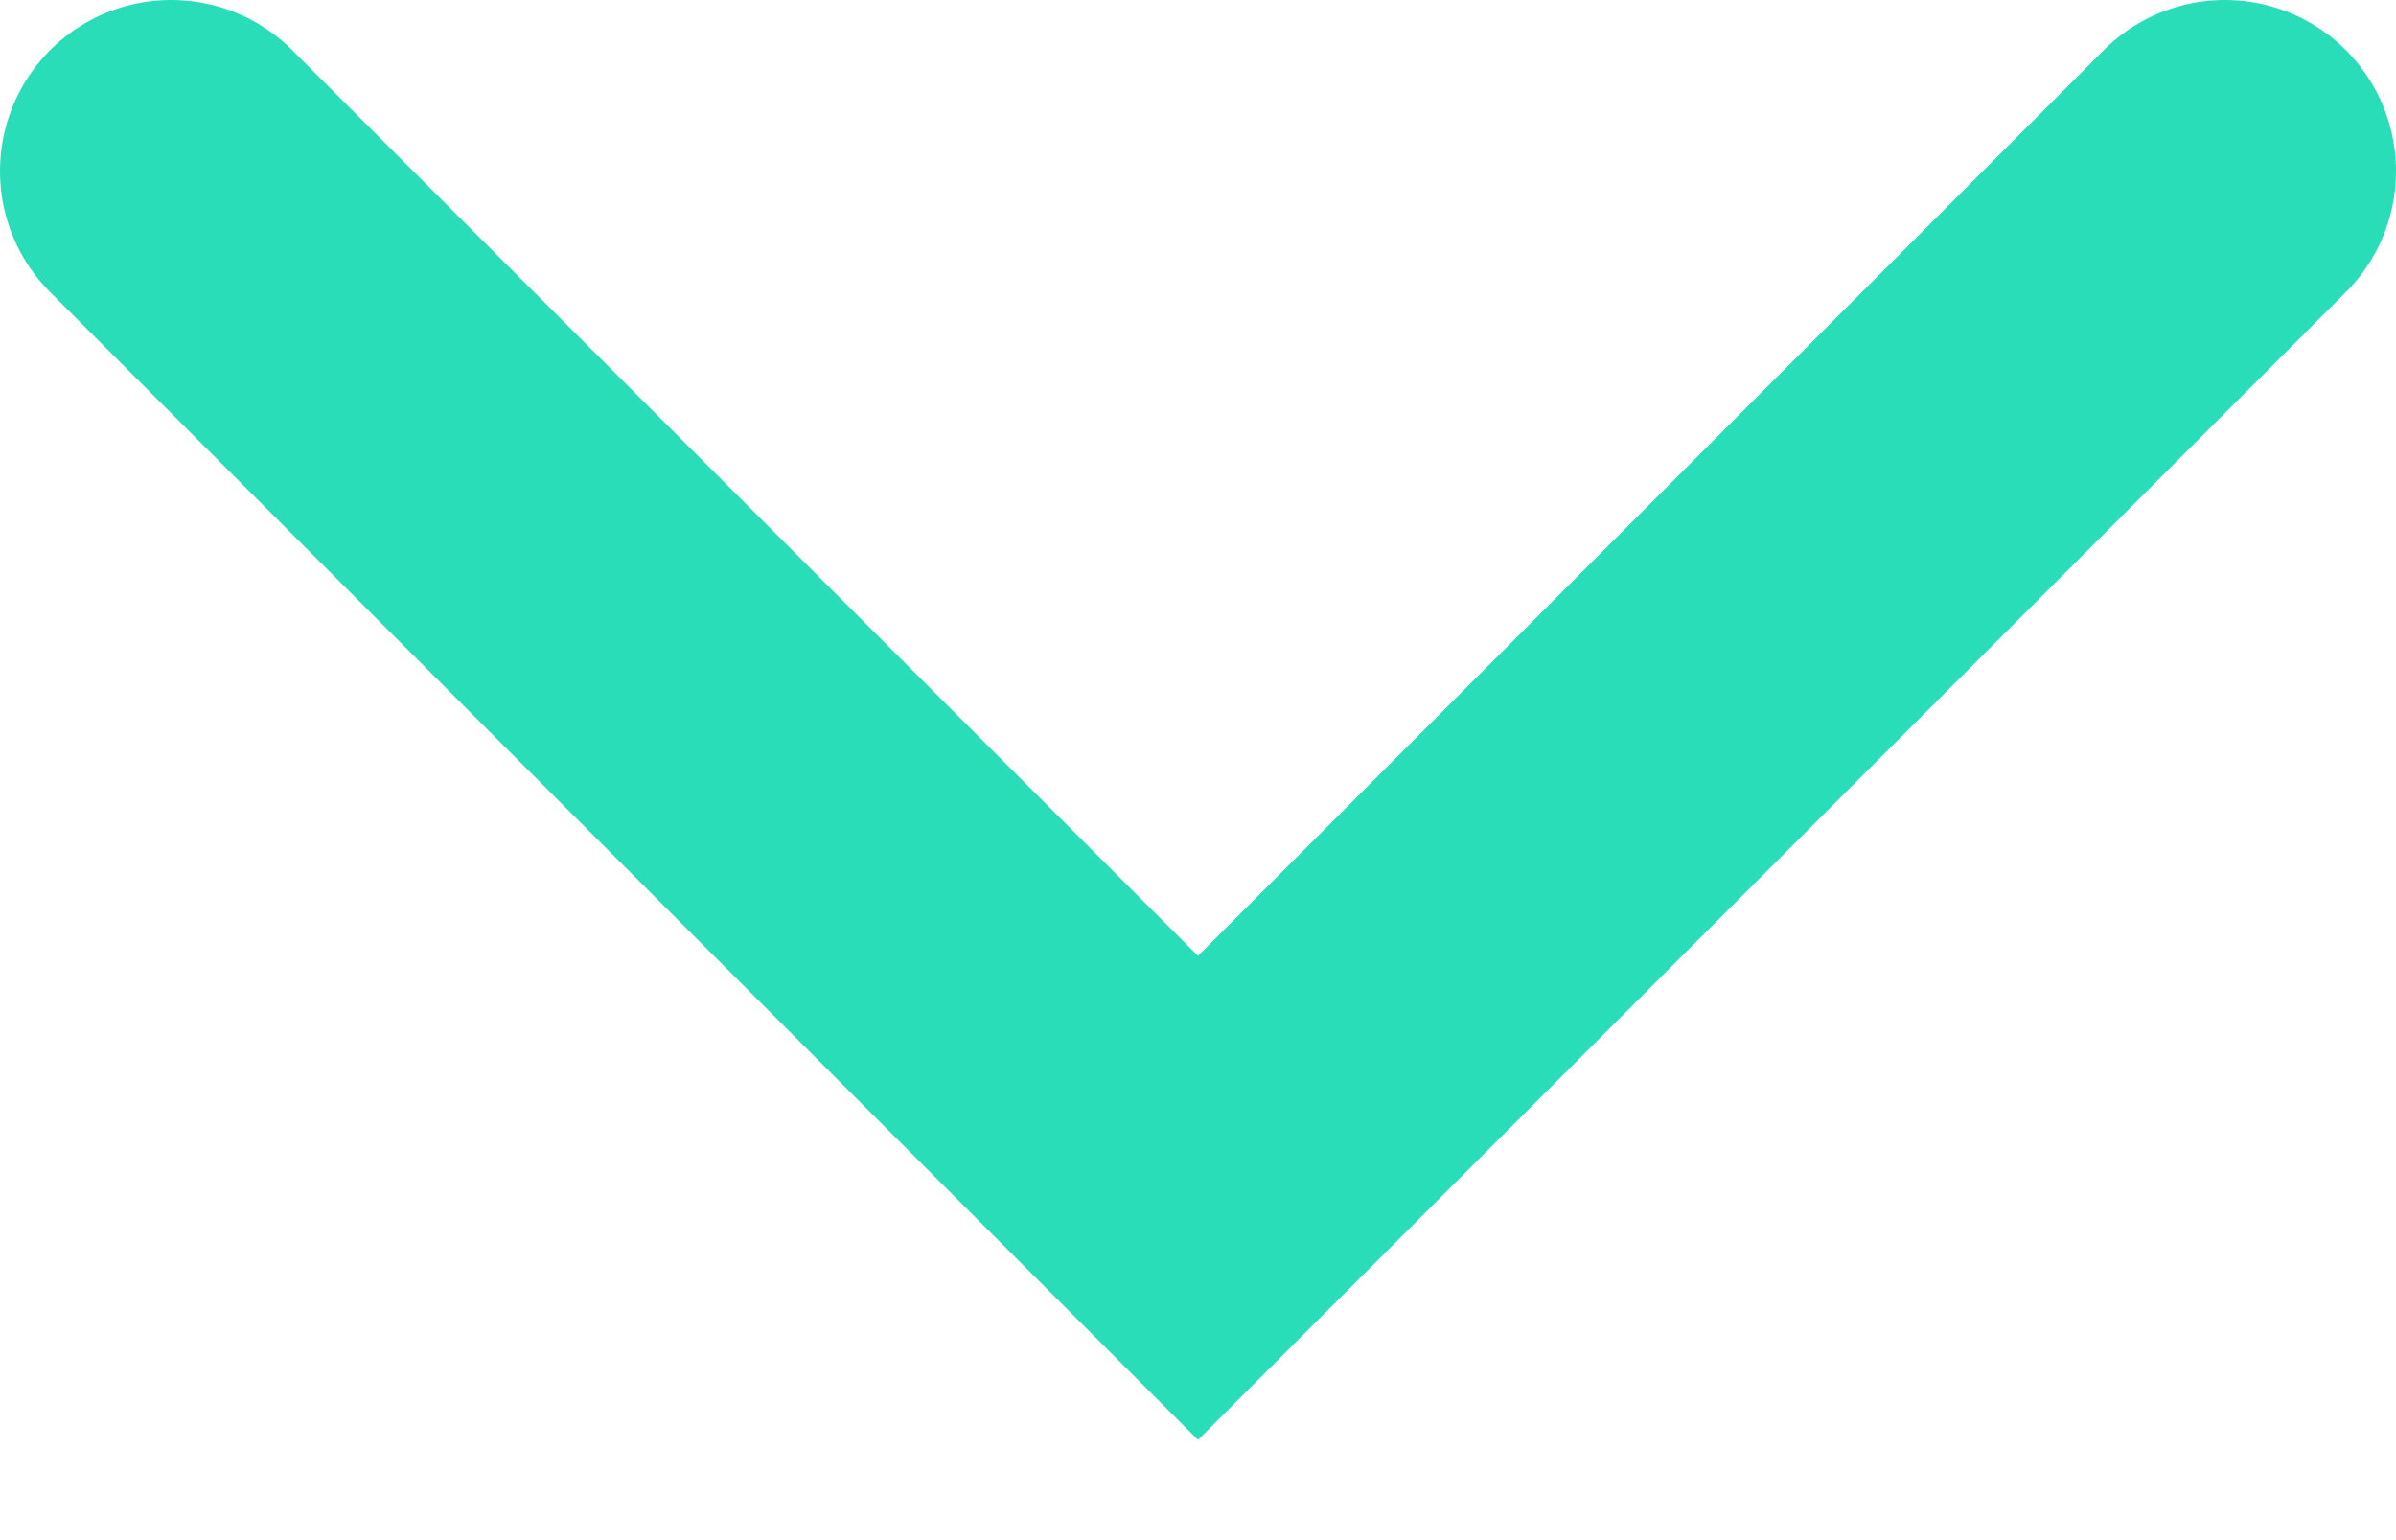 <?xml version="1.0" encoding="UTF-8"?>
<svg width="14px" height="9px" viewBox="0 0 14 9" version="1.1" xmlns="http://www.w3.org/2000/svg" xmlns:xlink="http://www.w3.org/1999/xlink">
    <!-- Generator: Sketch 64 (93537) - https://sketch.com -->
    <title>chevron-down</title>
    <desc>Created with Sketch.</desc>
    <g id="02-xs-mobile-425-(0-599)" stroke="none" stroke-width="1" fill="none" fill-rule="evenodd" stroke-linecap="round" style="color: grey">
        <g transform="translate(-371, -2165)" id="Content/Item_Guia_2" stroke="#29DDB9" stroke-width="2">
            <g transform="translate(16, 1972)">
                <g id="Cotenido_desplegable" transform="translate(0, 169)">
                    <g id="chevron-down" transform="translate(356, 25)">
                        <polyline id="Path" points="0 0 6 6 12 0"></polyline>
                    </g>
                </g>
            </g>
        </g>
    </g>
</svg>